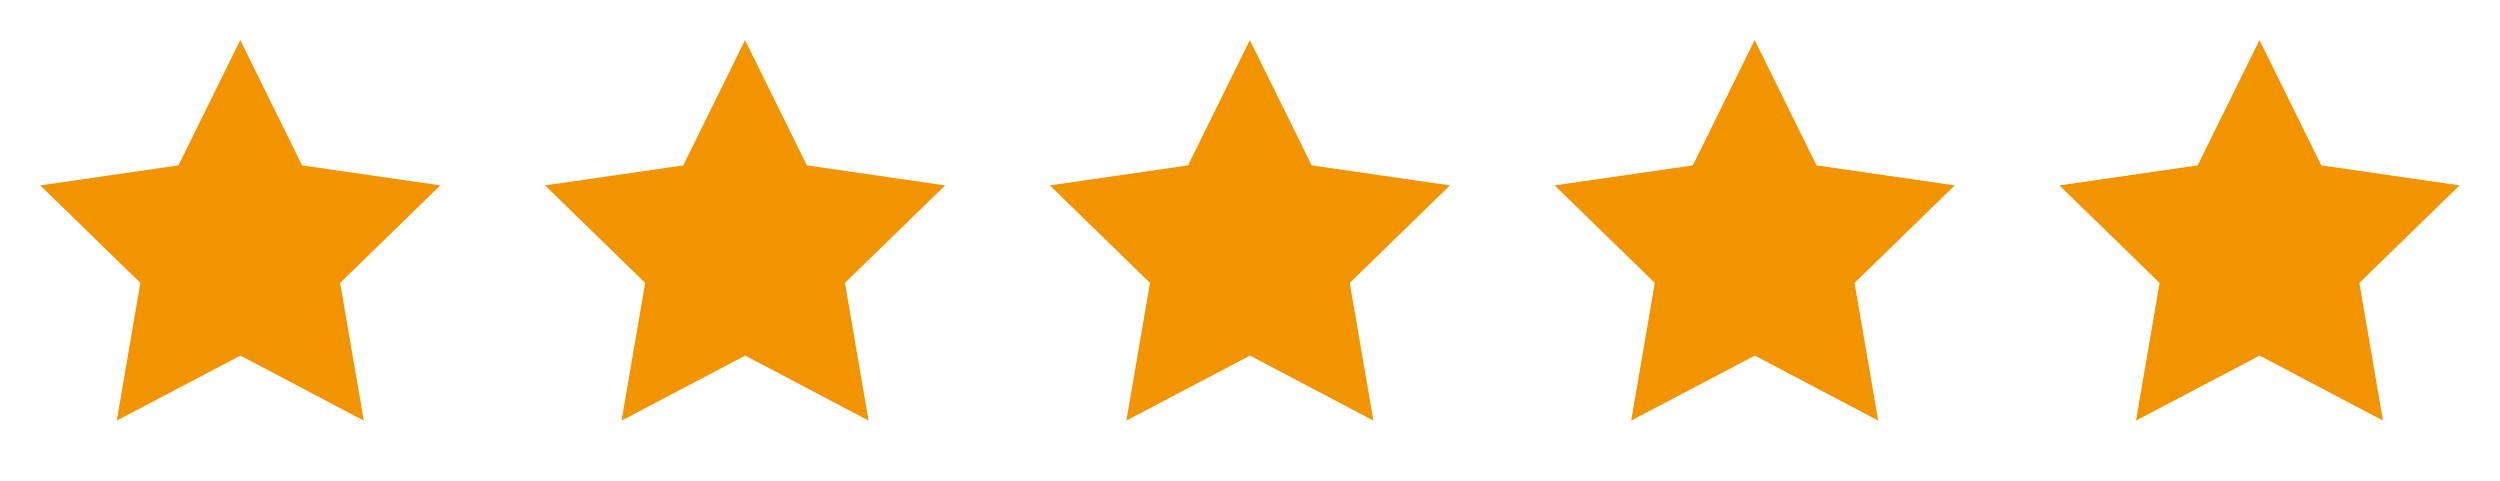 <svg width="208" height="40" viewBox="0 0 208 40" fill="none" xmlns="http://www.w3.org/2000/svg">
<g clip-path="url(#clip0_23630_1775)">
<path d="M20.001 29.584L9.714 34.992L11.679 23.537L3.346 15.425L14.846 13.759L19.989 3.337L25.132 13.759L36.632 15.425L28.299 23.537L30.264 34.992L20.001 29.584Z" fill="#F29400"/>
</g>
<g clip-path="url(#clip1_23630_1775)">
<path d="M62.001 29.584L51.714 34.992L53.679 23.537L45.346 15.425L56.846 13.759L61.989 3.337L67.132 13.759L78.632 15.425L70.299 23.537L72.264 34.992L62.001 29.584Z" fill="#F29400"/>
</g>
<g clip-path="url(#clip2_23630_1775)">
<path d="M104.001 29.584L93.714 34.992L95.679 23.537L87.346 15.425L98.846 13.759L103.989 3.337L109.132 13.759L120.632 15.425L112.299 23.537L114.264 34.992L104.001 29.584Z" fill="#F29400"/>
</g>
<g clip-path="url(#clip3_23630_1775)">
<path d="M146.001 29.584L135.714 34.992L137.679 23.537L129.346 15.425L140.846 13.759L145.989 3.337L151.132 13.759L162.632 15.425L154.299 23.537L156.264 34.992L146.001 29.584Z" fill="#F29400"/>
</g>
<g clip-path="url(#clip4_23630_1775)">
<path d="M188.001 29.584L177.714 34.992L179.679 23.537L171.346 15.425L182.846 13.759L187.989 3.337L193.132 13.759L204.632 15.425L196.299 23.537L198.264 34.992L188.001 29.584Z" fill="#F29400"/>
</g>
<defs>
<clipPath id="clip0_23630_1775">
<rect width="40" height="40" fill="white"/>
</clipPath>
<clipPath id="clip1_23630_1775">
<rect width="40" height="40" fill="white" transform="translate(42)"/>
</clipPath>
<clipPath id="clip2_23630_1775">
<rect width="40" height="40" fill="white" transform="translate(84)"/>
</clipPath>
<clipPath id="clip3_23630_1775">
<rect width="40" height="40" fill="white" transform="translate(126)"/>
</clipPath>
<clipPath id="clip4_23630_1775">
<rect width="40" height="40" fill="white" transform="translate(168)"/>
</clipPath>
</defs>
</svg>
